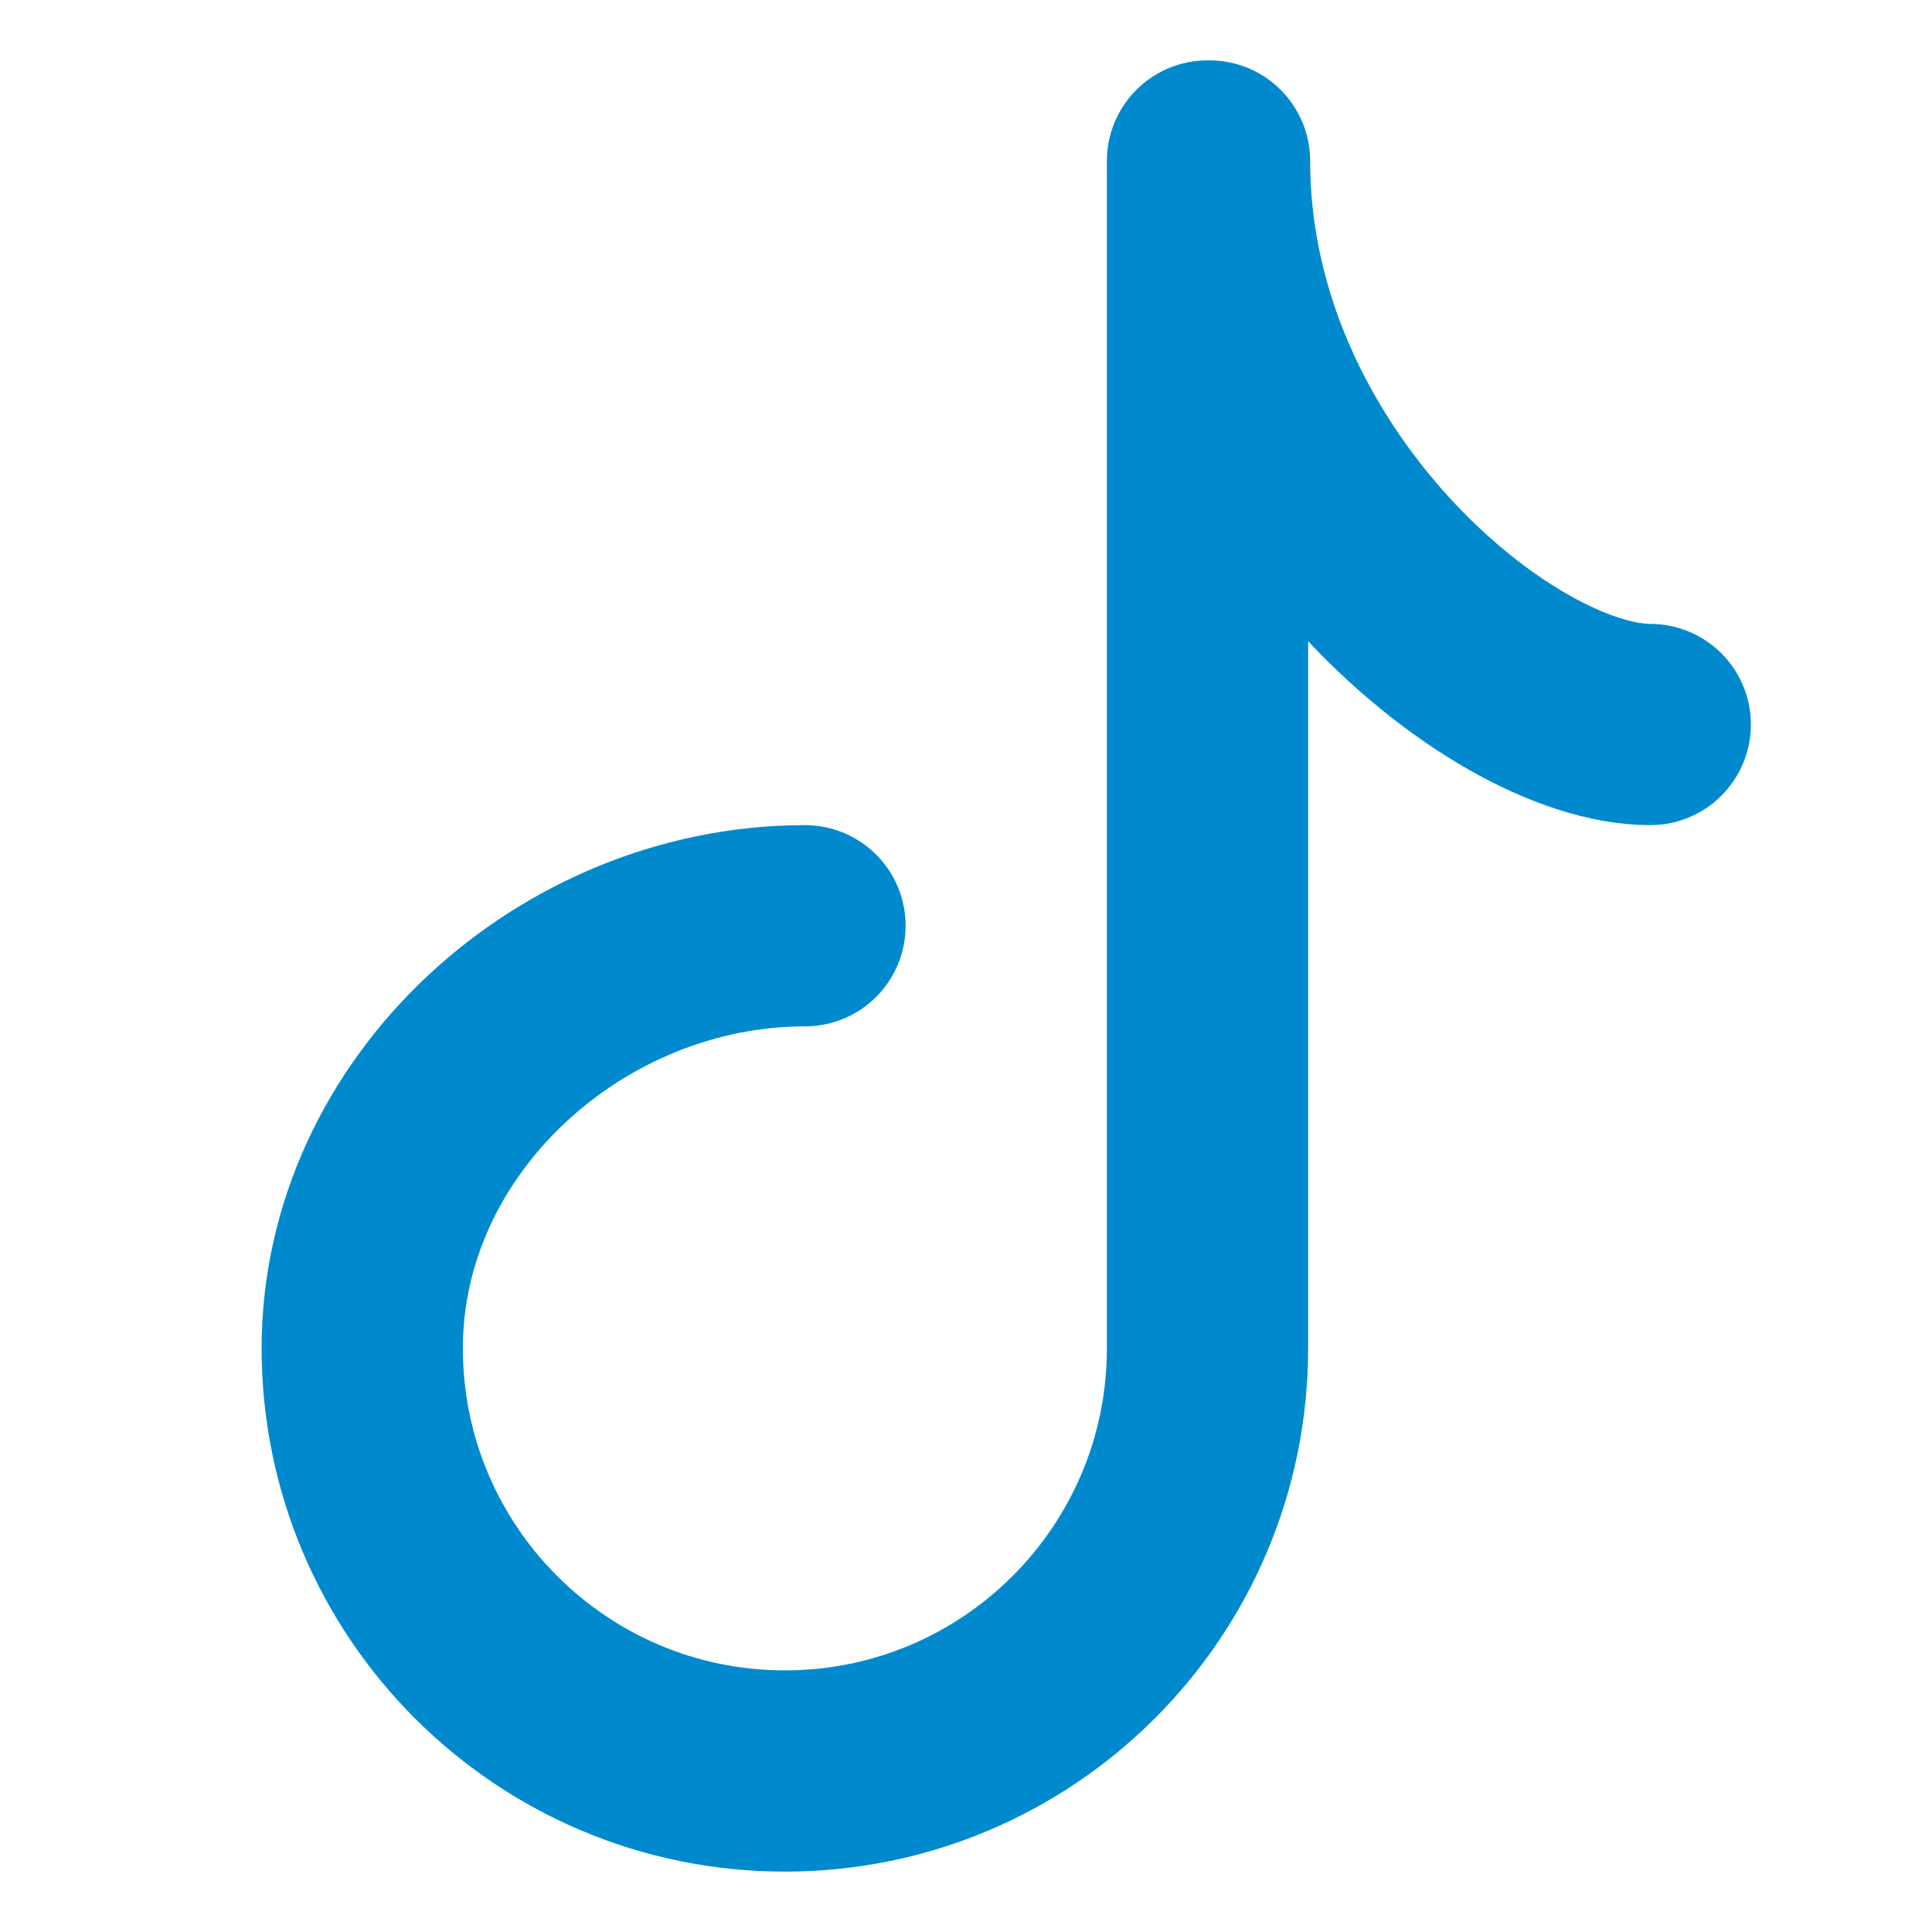<svg xmlns="http://www.w3.org/2000/svg" width="24" height="24" viewBox="0 0 24 24" fill="none"><path d="M10 11.5C7.101 11.5 4.5 13.851 4.5 16.75C4.5 19.649 6.851 22 9.75 22C12.649 22 15 19.649 15 16.75V2H15.025C15.025 6 18.625 9 20.5 9" stroke="#008ACD" stroke-width="2.5" stroke-linecap="round" stroke-linejoin="round"></path></svg>